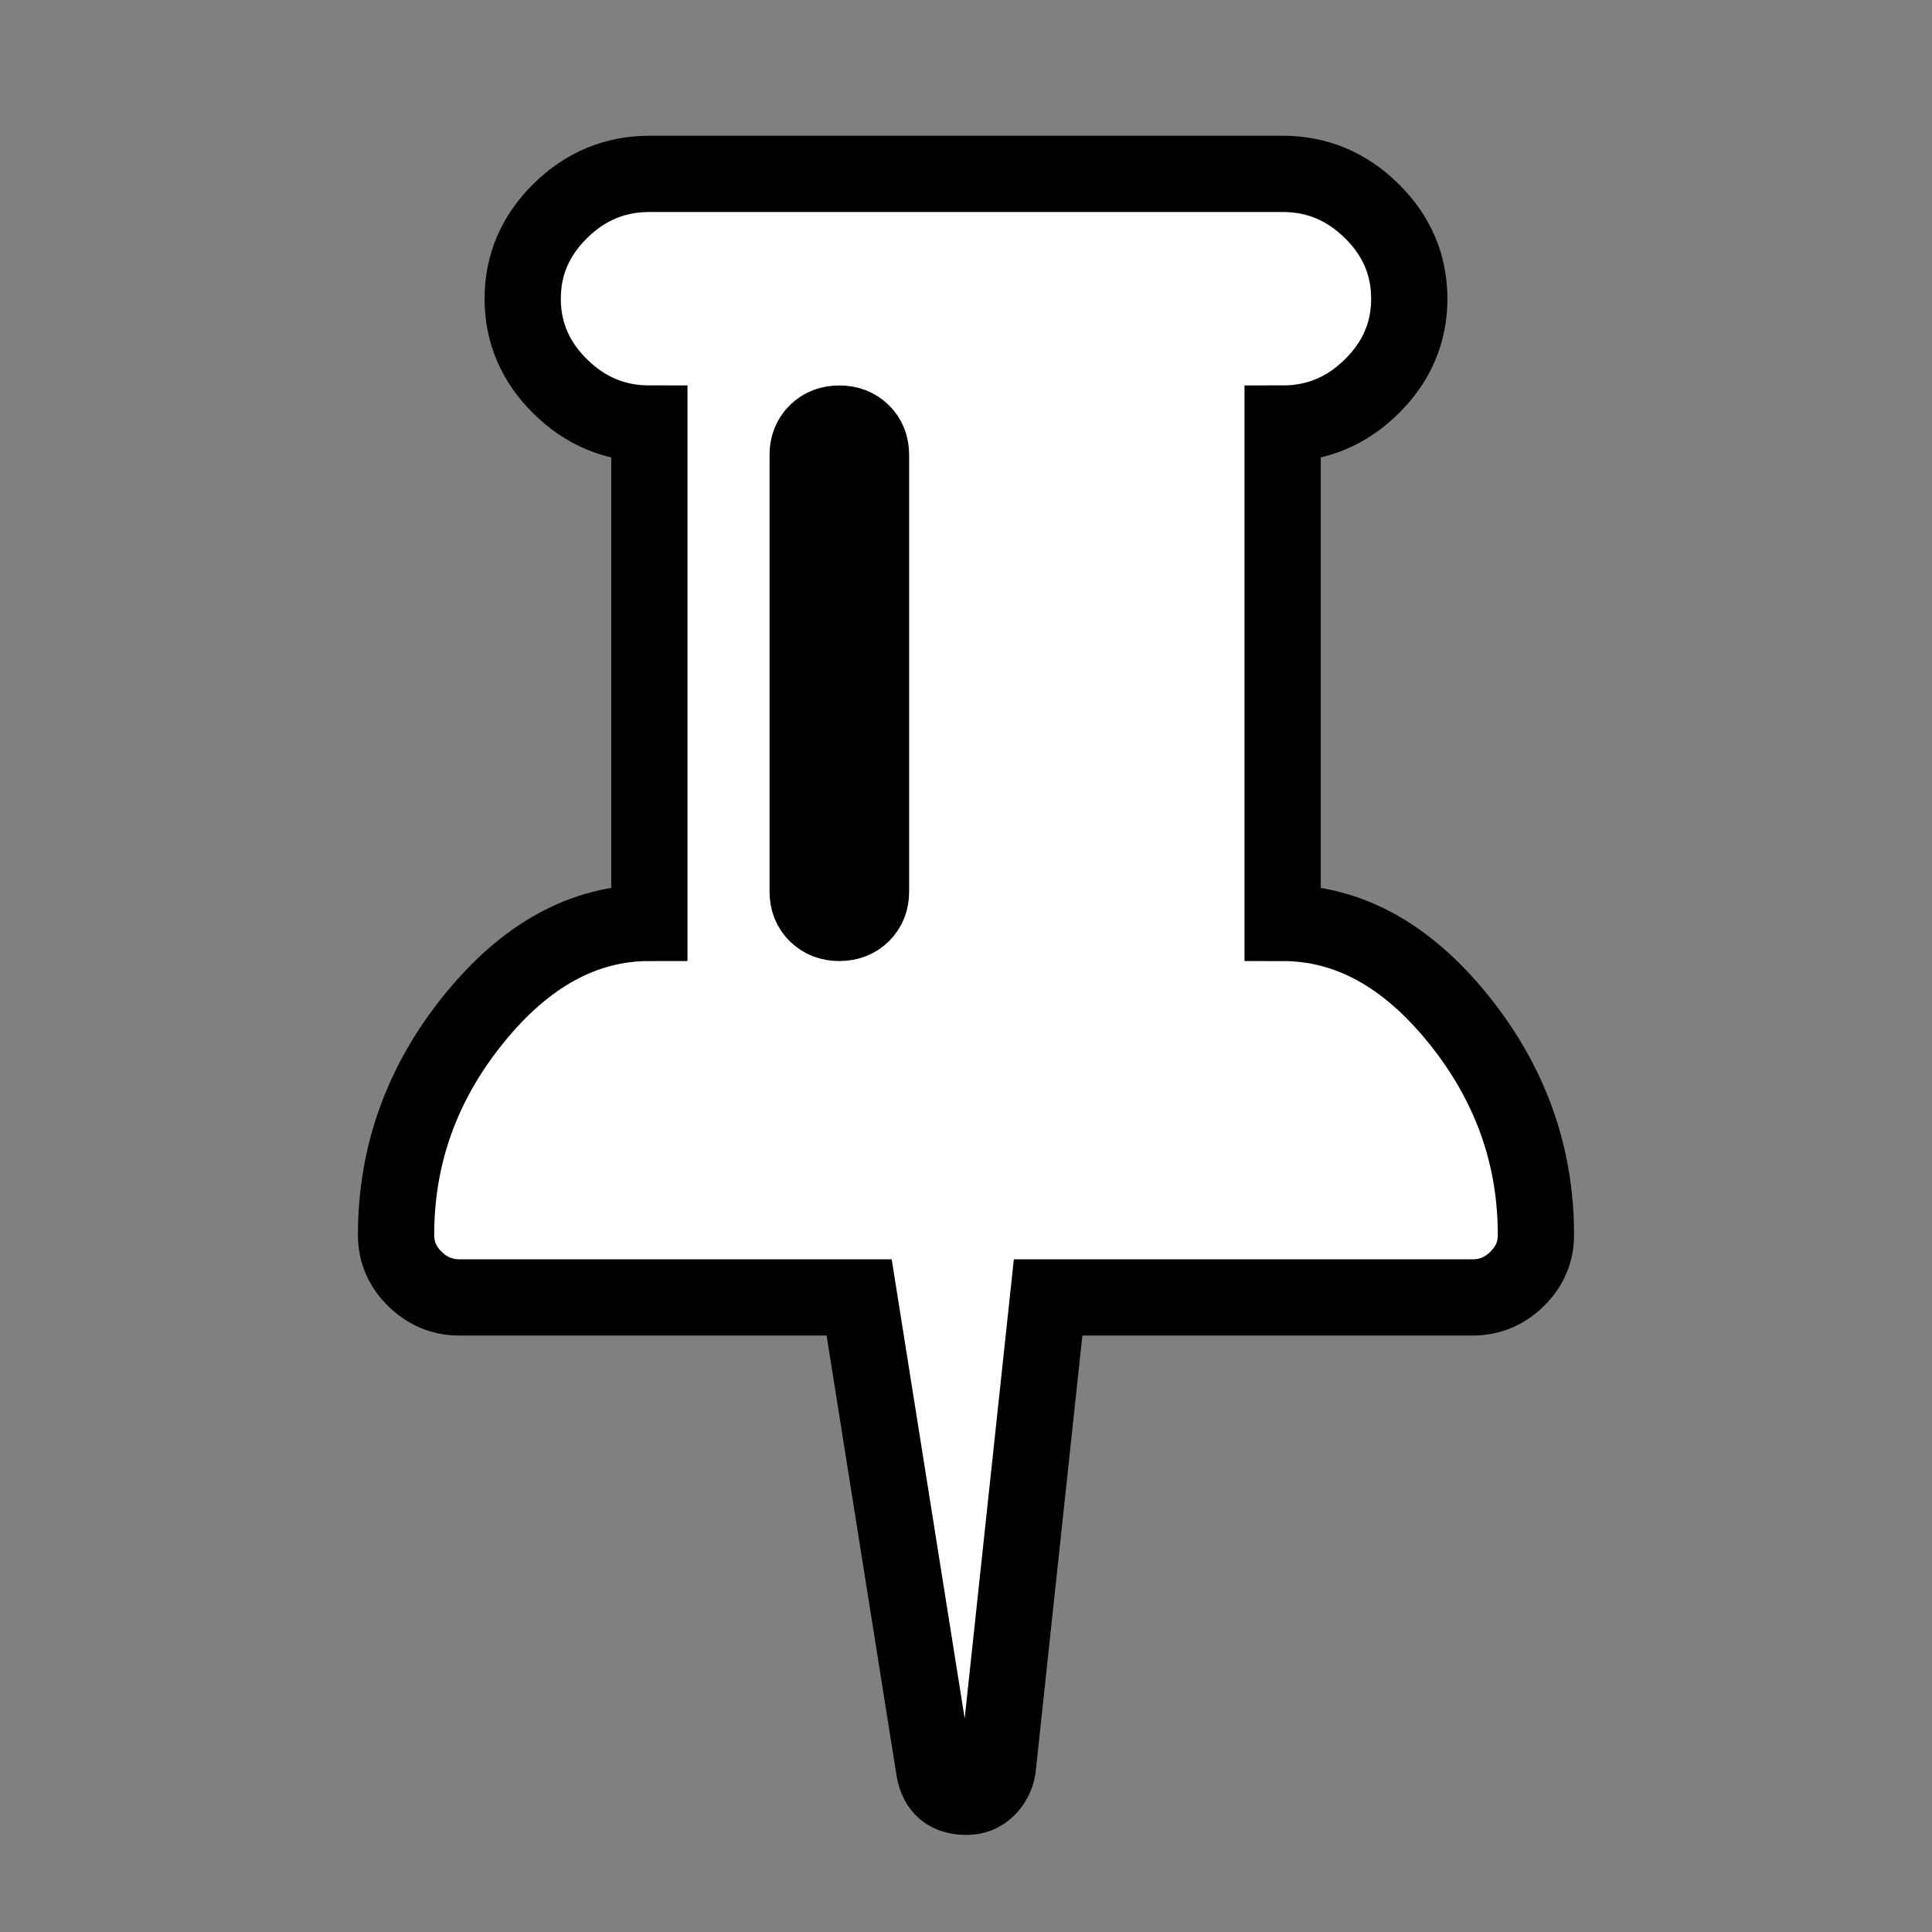 <?xml version="1.0" encoding="UTF-8" standalone="no"?>
<svg width="100px" height="100px" viewBox="0 0 100 100" version="1.1" xmlns="http://www.w3.org/2000/svg" xmlns:xlink="http://www.w3.org/1999/xlink" xmlns:sketch="http://www.bohemiancoding.com/sketch/ns">
    <rect x="0" y="0" width="100" height="100" fill="#808080" stroke="none"/>
    <!-- Generator: Sketch 3.1.1 (8761) - http://www.bohemiancoding.com/sketch -->
    <title>Star 2</title>
    <desc>Created with Sketch.</desc>
    <defs></defs>
    <g id="Page-1" stroke="none" stroke-width="3.947" fill="none" fill-rule="evenodd" sketch:type="MSPage">
        <path d="M75.479,52.742 C72.798,49.427 69.769,47.77 66.388,47.77 L66.388,21.924 C68.163,21.924 69.701,21.284 70.997,20.005 C72.295,18.726 72.944,17.212 72.944,15.462 C72.944,13.711 72.295,12.197 70.997,10.918 C69.701,9.639 68.163,9 66.388,9 L33.611,9 C31.835,9 30.299,9.639 29.001,10.918 C27.704,12.197 27.055,13.711 27.055,15.462 C27.055,17.212 27.704,18.726 29.001,20.005 C30.299,21.284 31.836,21.924 33.611,21.924 L33.611,47.769 C30.231,47.769 27.201,49.427 24.521,52.742 C21.84,56.057 20.5,59.783 20.5,63.924 C20.5,64.798 20.824,65.556 21.473,66.195 C22.122,66.834 22.891,67.154 23.778,67.154 L44.469,67.154 L48.361,91.638 C48.532,92.546 49.078,93 50,93 L50.052,93 C50.46,93 50.812,92.857 51.102,92.572 C51.391,92.286 51.571,91.94 51.639,91.537 L54.25,67.154 L76.221,67.154 C77.109,67.154 77.878,66.834 78.526,66.195 C79.175,65.556 79.5,64.798 79.5,63.924 C79.501,59.784 78.159,56.057 75.479,52.742 L75.479,52.742 Z M45.083,46.155 C45.083,46.626 44.93,47.012 44.622,47.316 C44.315,47.619 43.922,47.77 43.444,47.77 C42.966,47.77 42.574,47.619 42.266,47.316 C41.959,47.013 41.805,46.626 41.805,46.155 L41.805,23.539 C41.805,23.069 41.959,22.681 42.266,22.378 C42.574,22.076 42.966,21.924 43.444,21.924 C43.922,21.924 44.315,22.075 44.622,22.378 C44.93,22.681 45.083,23.069 45.083,23.539 L45.083,46.155 L45.083,46.155 Z" id="Pin" stroke="#000000" fill="#feffff" sketch:type="MSShapeGroup"></path>
    </g>
</svg>
